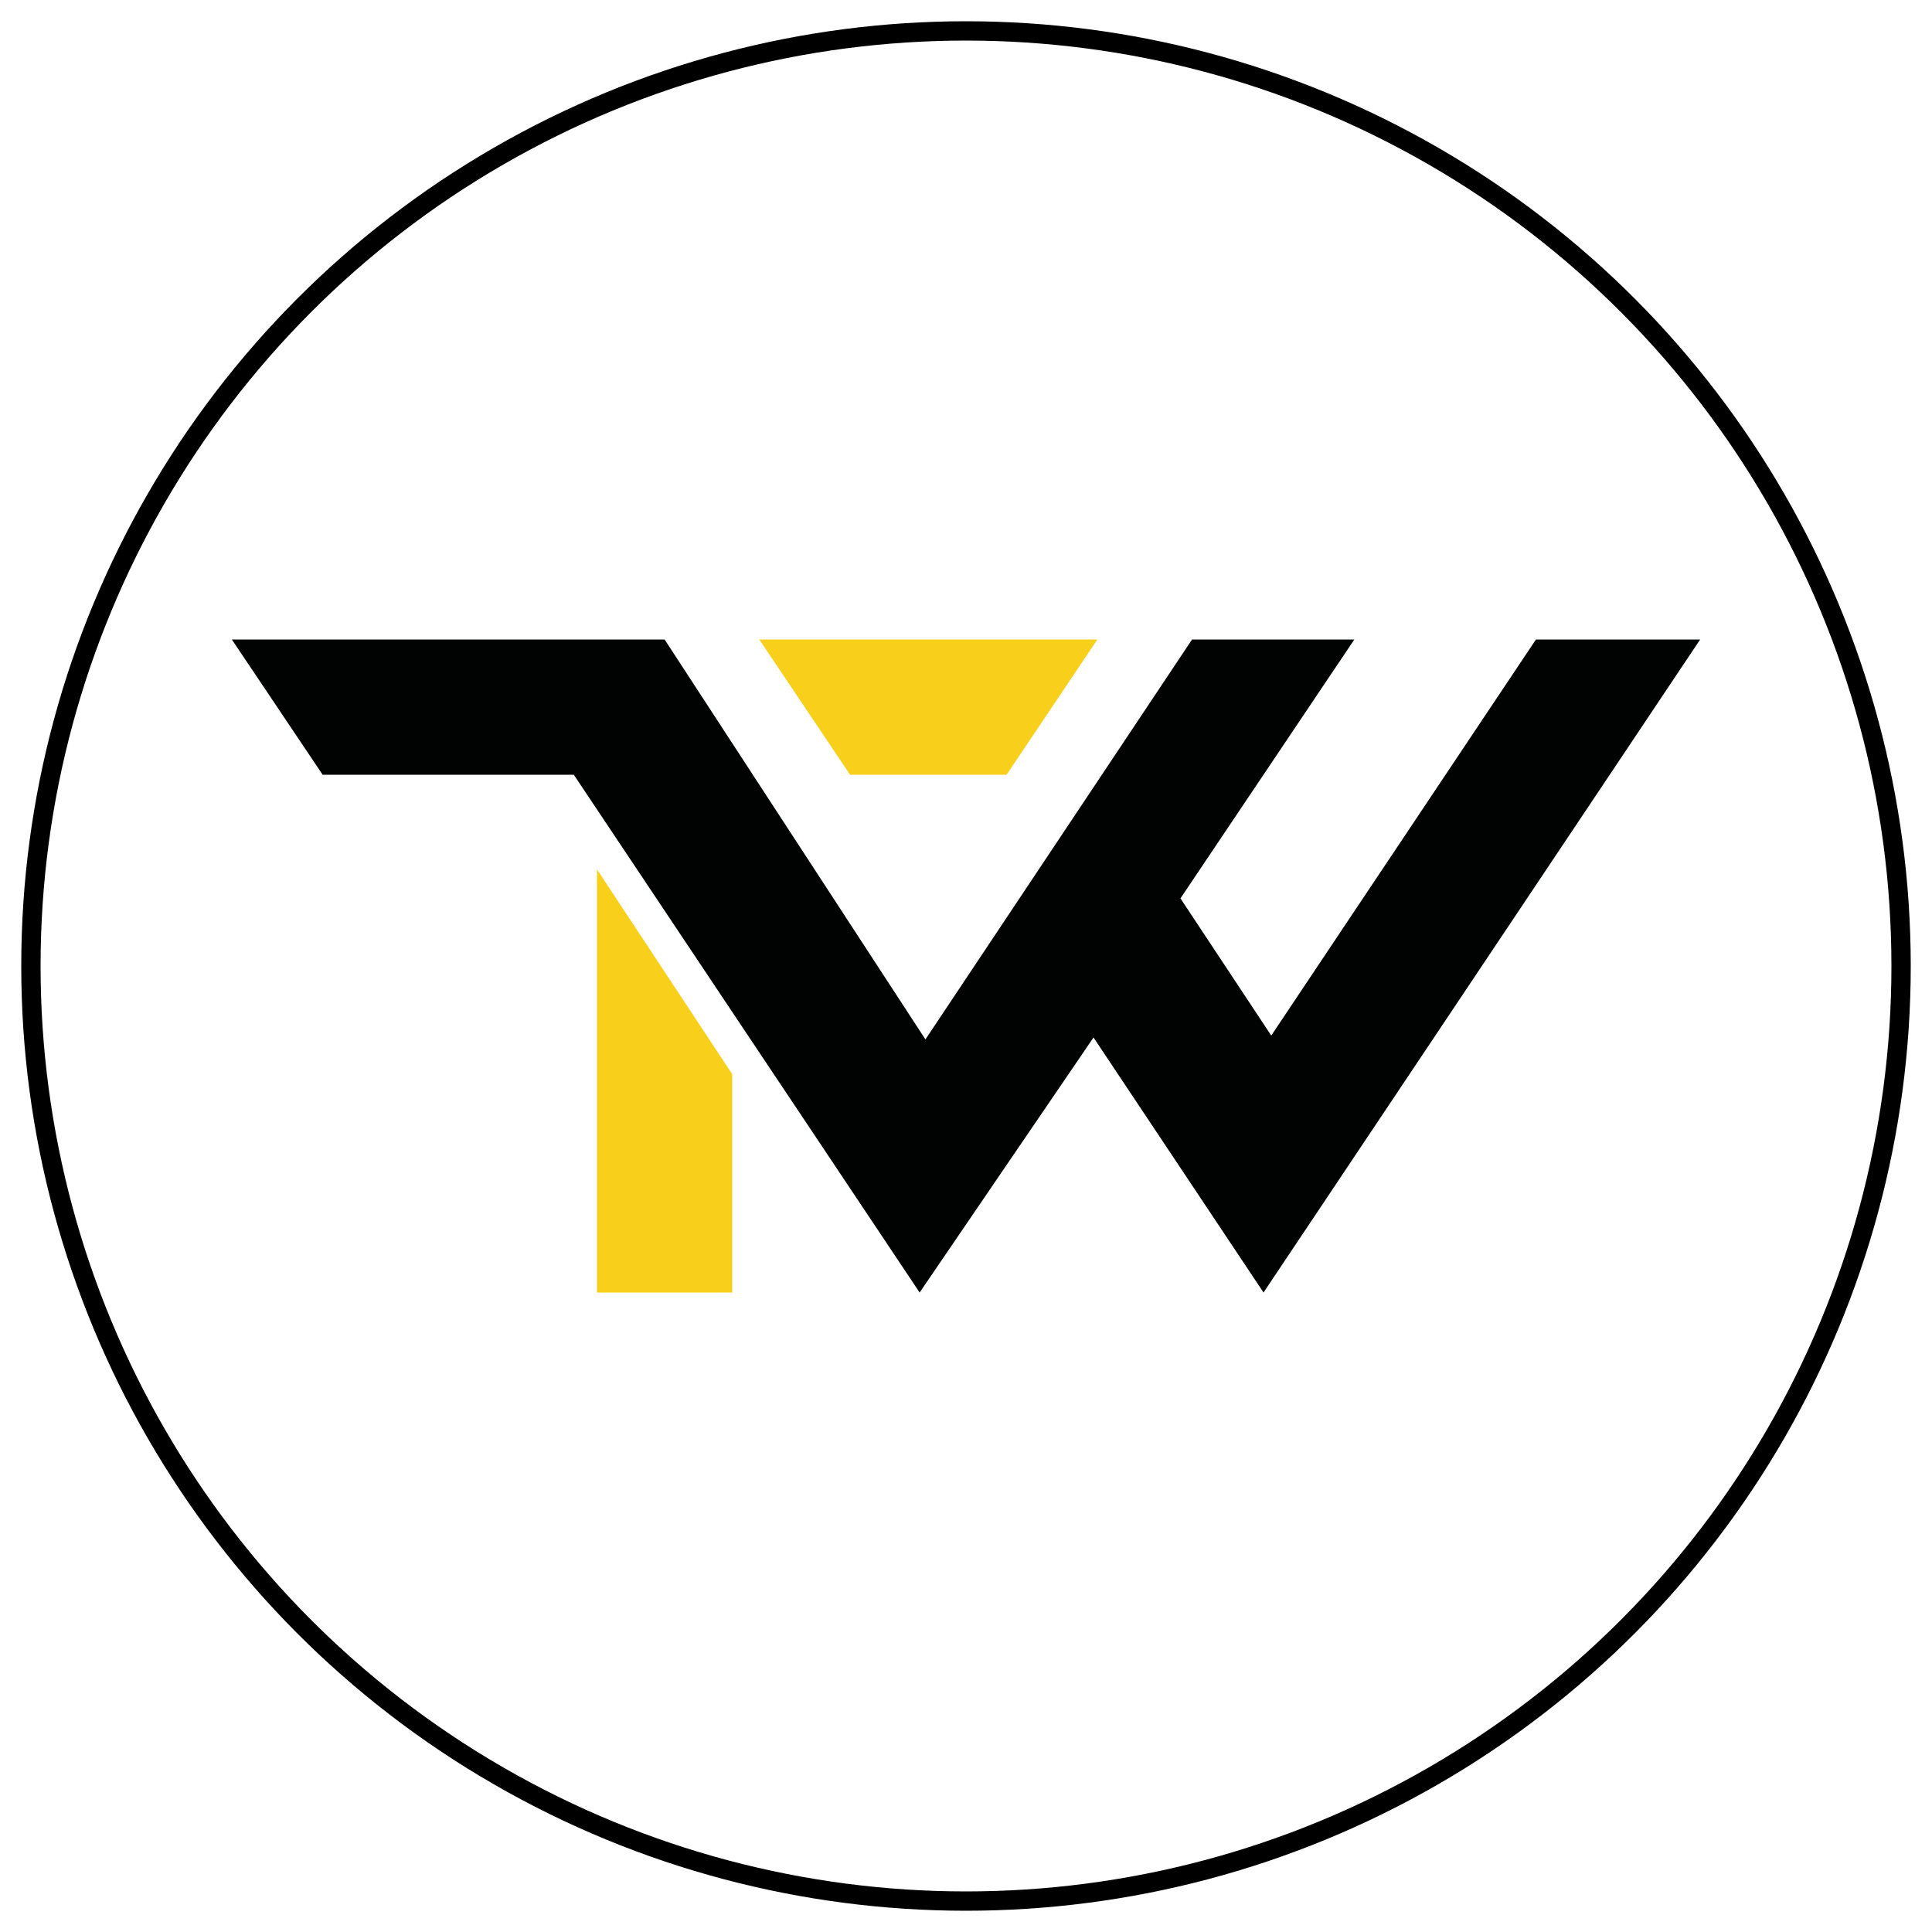 <?xml version="1.0" encoding="utf-8"?>
<!-- Generator: Adobe Illustrator 25.0.0, SVG Export Plug-In . SVG Version: 6.00 Build 0)  -->
<svg version="1.1" id="Layer_1" xmlns="http://www.w3.org/2000/svg" xmlns:xlink="http://www.w3.org/1999/xlink" x="0px" y="0px"
	 viewBox="0 0 100 100" style="enable-background:new 0 0 100 100;" xml:space="preserve">
<style type="text/css">
	.st0{fill:#010202;}
	.st1{fill:#F8CF1B;}
	.st2{fill:none;stroke:#000000;stroke-miterlimit:10;}
</style>
<g>
	<polygon class="st0" points="12,33.1 16.7,40.1 29.7,40.1 47.6,66.9 56.6,53.7 65.4,66.9 88,33.1 79.5,33.1 65.8,53.6 61.1,46.5 
		70.1,33.1 61.7,33.1 47.9,53.8 34.4,33.1 	"/>
	<polygon class="st1" points="39.3,33.1 44,40.1 52.1,40.1 56.8,33.1 	"/>
	<polygon class="st1" points="30.9,45 30.9,66.9 37.9,66.9 37.9,55.6 	"/>
	<path class="st0" d="M40.8,66.9"/>
	<path class="st0" d="M59.4,33.1"/>
	<path class="st0" d="M54.6,66.9"/>
	<path class="st0" d="M39.1,33.1"/>
	<path class="st0" d="M65.4,66.9"/>
</g>
<circle class="st2" cx="50" cy="50" r="48.4"/>
</svg>
